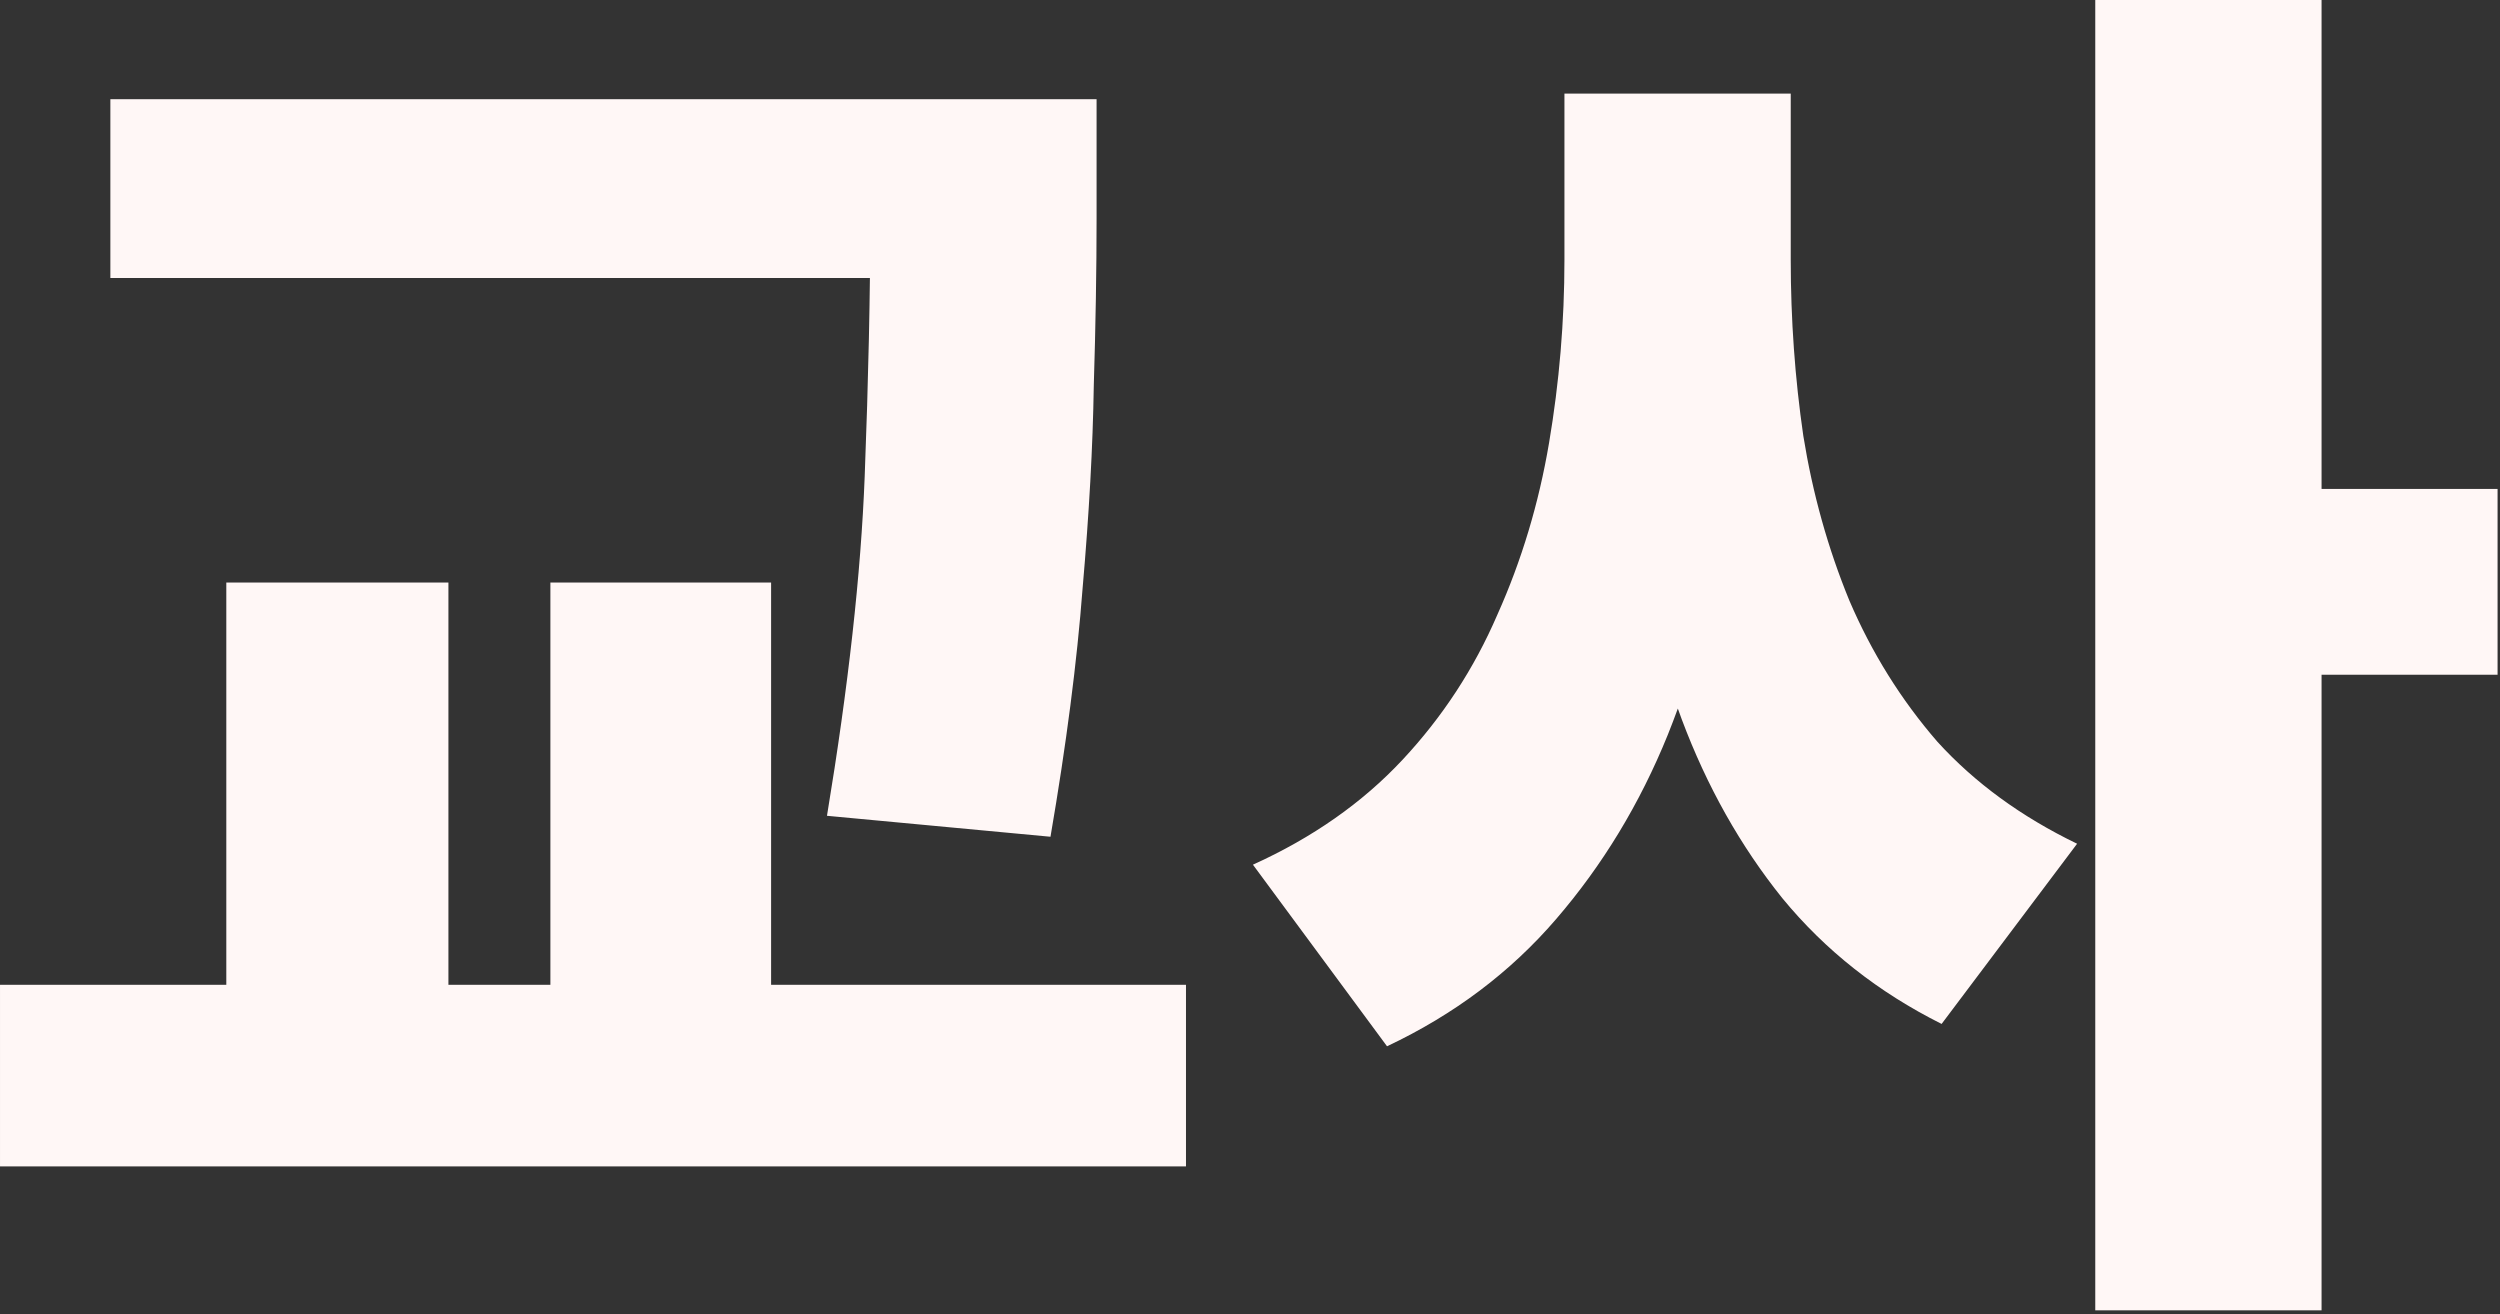 <?xml version="1.0" encoding="UTF-8"?> <svg xmlns="http://www.w3.org/2000/svg" width="485" height="255" viewBox="0 0 485 255" fill="none"><rect x="0" y="0" width="485" height="255" fill="#333333" stroke="none"/><path d="M21.411 19.241H181.03V53.929H21.411V19.241ZM0.002 191.055H230.081V226.285H0.002V191.055ZM43.904 113.007H86.993V201.895H43.904V113.007ZM168.835 19.241H212.737V42.276C212.737 52.213 212.556 63.053 212.195 74.796C212.014 86.539 211.292 99.638 210.027 114.091C208.943 128.364 206.865 144.443 203.794 162.329L160.434 158.264C164.589 133.151 167.028 111.2 167.751 92.411C168.474 73.622 168.835 56.91 168.835 42.276V19.241ZM106.776 113.007H149.594V201.895H106.776V113.007ZM303.501 18.157H338.731V50.406C338.731 67.028 337.557 83.197 335.208 98.915C332.859 114.452 328.975 128.996 323.555 142.546C318.135 155.915 310.908 167.839 301.875 178.318C293.022 188.616 282.092 196.836 269.084 202.979L243.068 167.749C254.631 162.51 264.296 155.735 272.065 147.424C279.834 139.113 285.976 129.719 290.493 119.24C295.19 108.761 298.533 97.65 300.52 85.907C302.507 74.164 303.501 62.33 303.501 50.406V18.157ZM312.444 18.157H347.403V50.406C347.403 61.969 348.216 73.351 349.842 84.552C351.649 95.754 354.63 106.413 358.785 116.53C363.121 126.647 368.812 135.771 375.858 143.901C383.085 151.85 392.118 158.445 402.958 163.684L376.671 198.643C364.386 192.5 354.088 184.37 345.777 174.253C337.647 164.136 331.143 152.573 326.265 139.565C321.387 126.376 317.864 112.284 315.696 97.289C313.528 82.113 312.444 66.486 312.444 50.406V18.157ZM406.481 0H450.383V254.198H406.481V0ZM440.898 94.85H484.529V130.893H440.898V94.85Z" fill="#FFF7F6"></path></svg> 
